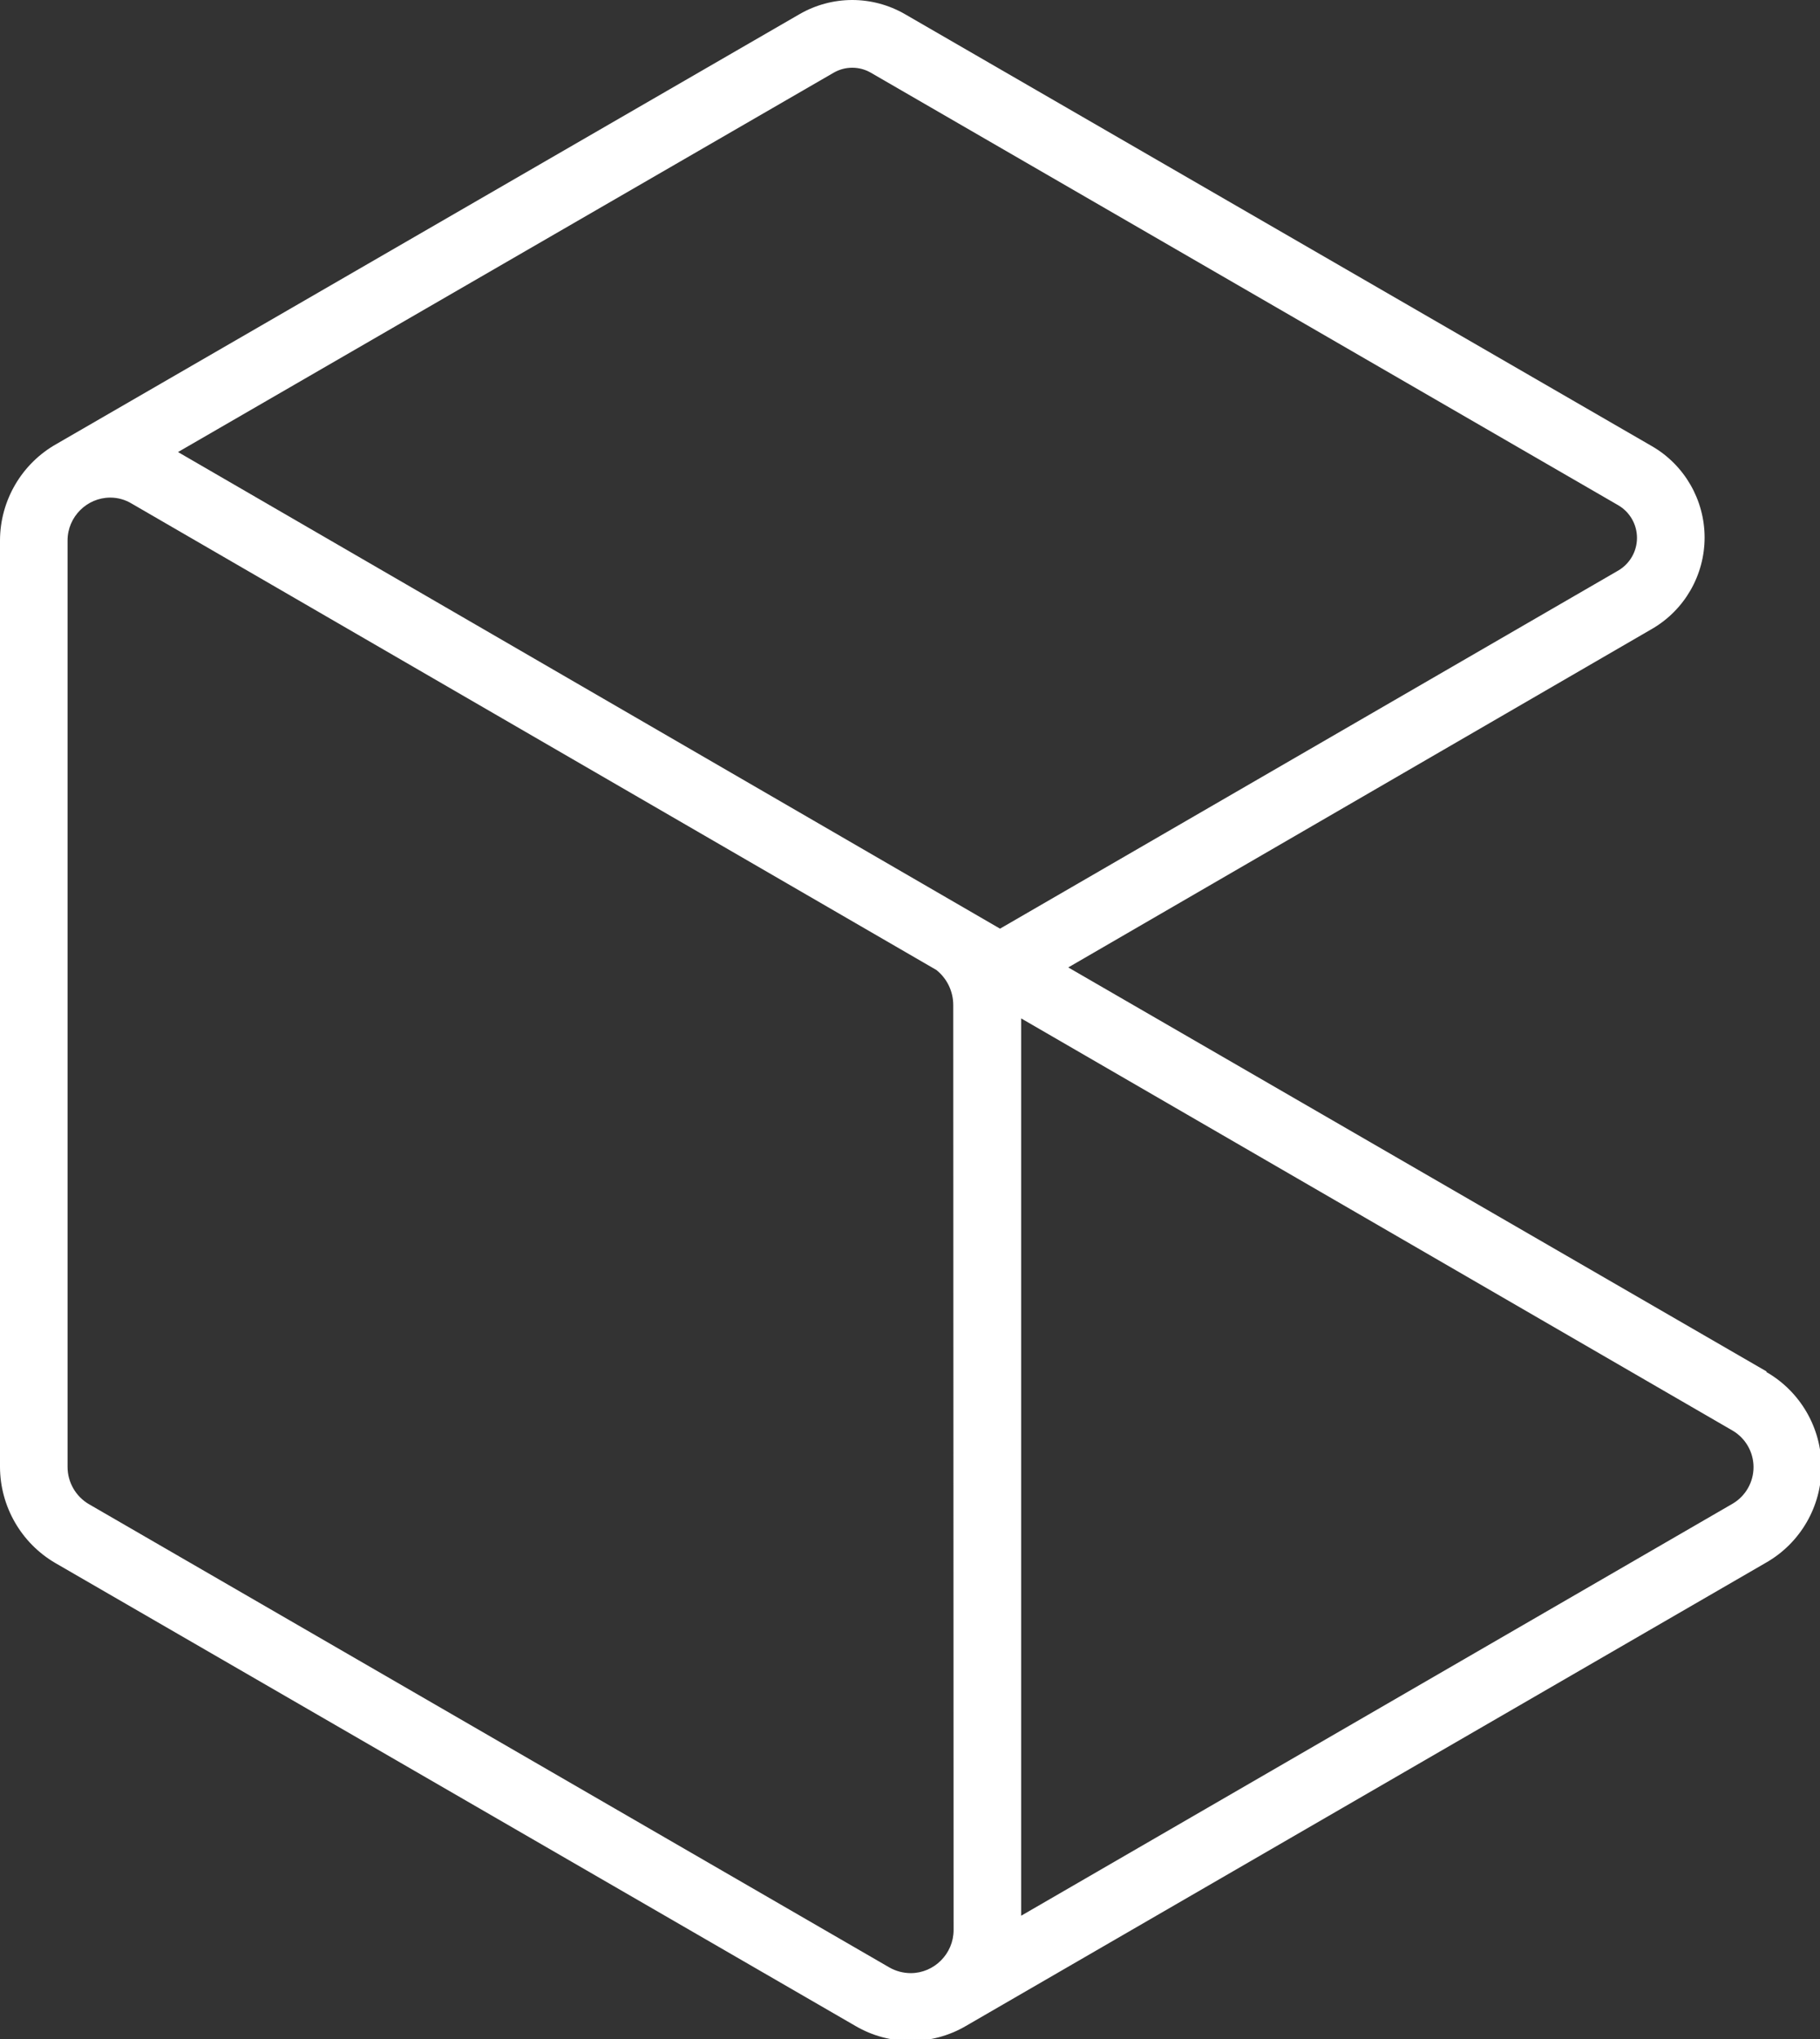 <?xml version="1.0" encoding="UTF-8" standalone="no"?>
<!DOCTYPE svg PUBLIC "-//W3C//DTD SVG 1.1//EN" "http://www.w3.org/Graphics/SVG/1.1/DTD/svg11.dtd">
<svg width="100%" height="100%" viewBox="0 0 50 56" version="1.1" xmlns="http://www.w3.org/2000/svg" xmlns:xlink="http://www.w3.org/1999/xlink" xml:space="preserve" xmlns:serif="http://www.serif.com/" style="fill-rule:evenodd;clip-rule:evenodd;stroke-linejoin:round;stroke-miterlimit:2;">
    <rect x="0" y="0" width="50" height="56" fill="#333333" stroke="none"/>
    <g transform="matrix(0.464,0,0,0.465,0,0)">
        <path d="M104.59,81L63.25,57.14L97.82,37.14C99.74,36.027 100.926,33.969 100.926,31.75C100.926,29.531 99.74,27.473 97.82,26.36L53.57,0.83C52.623,0.287 51.551,0.001 50.46,-0C49.369,0.001 48.297,0.287 47.35,0.83L3.35,26.22C1.286,27.376 0.002,29.564 0,31.93L0,86.64C0.007,88.979 1.258,91.145 3.28,92.32L50.65,119.66C52.667,120.839 55.173,120.839 57.19,119.66L104.59,92.28C106.6,91.126 107.844,88.978 107.844,86.66C107.844,84.342 106.6,82.194 104.59,81.04L104.59,81ZM56.46,114C56.46,115.393 55.313,116.54 53.92,116.54C53.474,116.538 53.037,116.421 52.65,116.2L5.28,88.85C4.49,88.396 4,87.552 4,86.64L4,31.93C4,31.927 4,31.923 4,31.92C4,30.532 5.142,29.39 6.53,29.39C6.53,29.39 6.53,29.39 6.53,29.39C6.974,29.39 7.41,29.511 7.79,29.74L55.44,57.29C56.072,57.791 56.44,58.554 56.44,59.36L56.46,114ZM10.54,26.7L49.35,4.3C50.035,3.9 50.885,3.9 51.57,4.3L95.81,29.84C96.498,30.238 96.923,30.975 96.923,31.77C96.923,32.565 96.498,33.302 95.81,33.7L59.21,54.85L10.54,26.7ZM102.59,88.81L60.46,113.15L60.46,60.15L102.59,84.5C103.353,84.949 103.823,85.77 103.823,86.655C103.823,87.54 103.353,88.361 102.59,88.81Z" style="fill:white;fill-rule:nonzero;"/>
    </g>
</svg>

